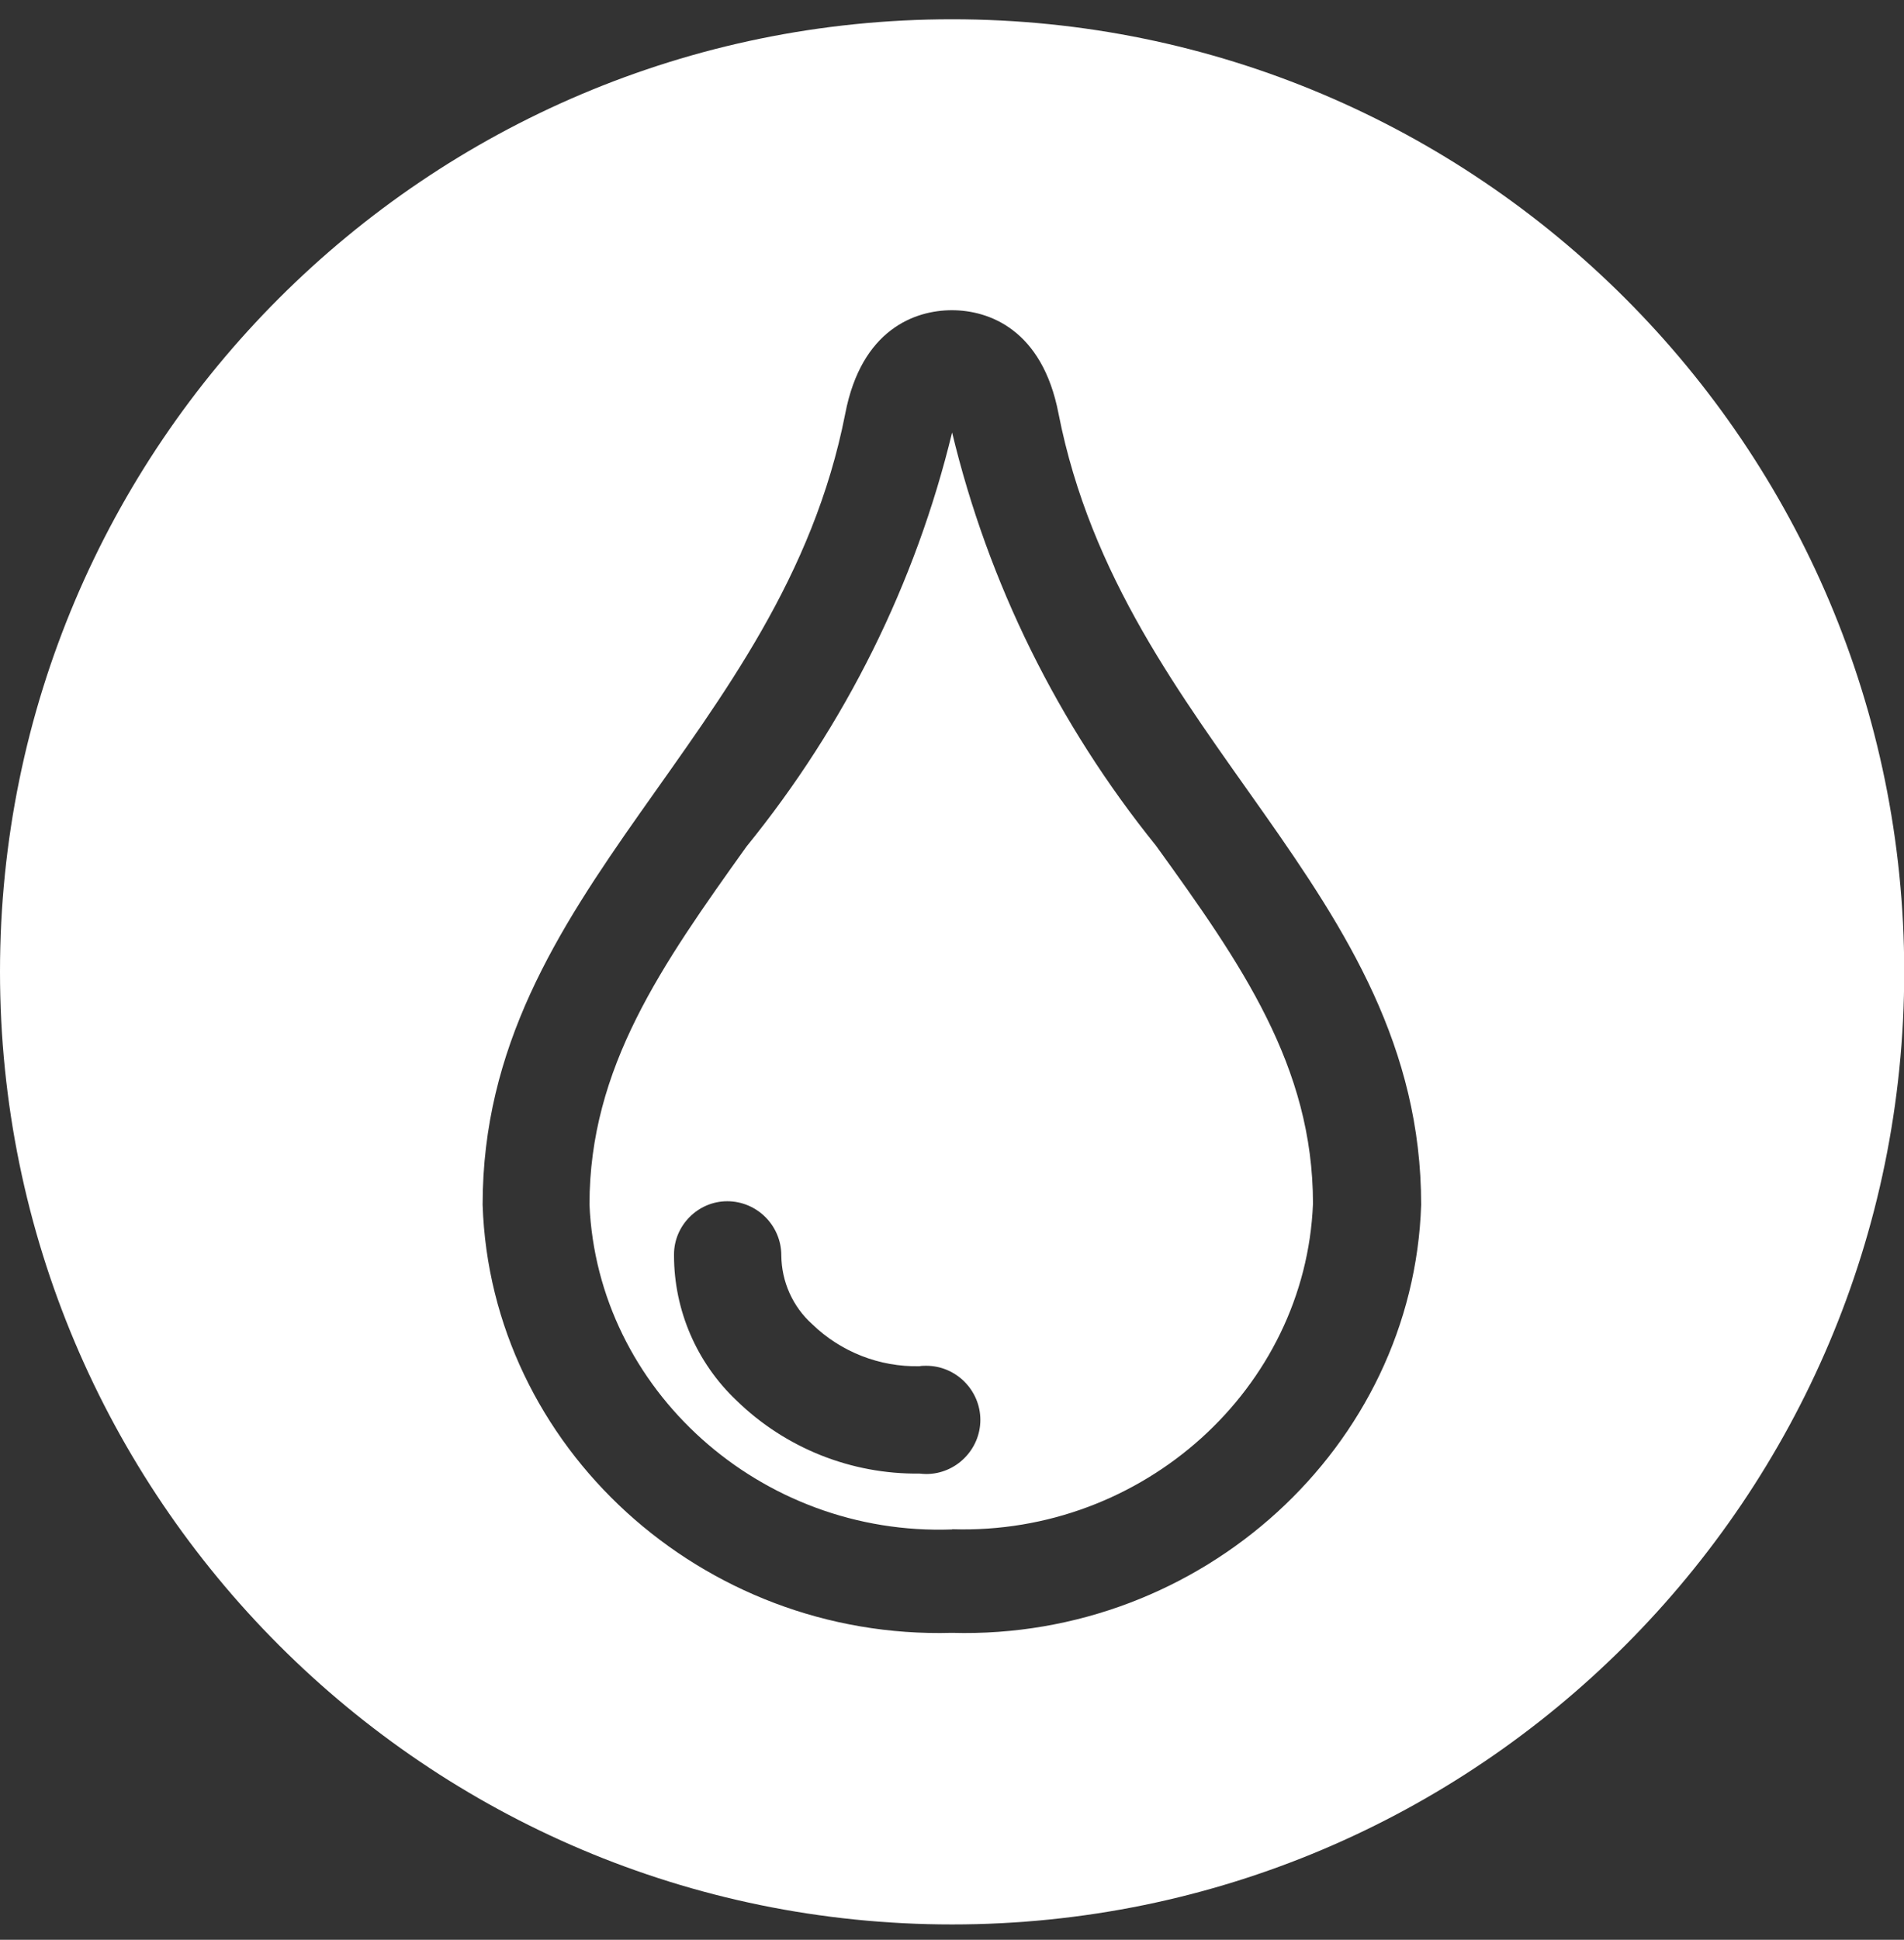 <?xml version="1.0" encoding="UTF-8"?>
<svg id="Layer_1" data-name="Layer 1" xmlns="http://www.w3.org/2000/svg" width="86.95" height="88.54" viewBox="0 0 86.95 88.54">
  <rect x="0" y="0" width="86.95" height="88.54" fill="#333333" stroke="none"/>
  <g id="SCREED">
    <path d="M43.48.88c24,0,43.48,19.48,43.48,43.48s-19.48,43.48-43.48,43.48S0,68.35,0,44.35,19.48.88,43.48.88ZM48.34,18.88c-.74-3.85-3.19-4.72-4.87-4.72s-4.13.87-4.87,4.72c-2.92,14.9-16.56,21.69-16.56,36.11.36,11.05,10.02,19.86,21.43,19.54,11.41.32,21.07-8.5,21.43-19.54,0-14.41-13.63-21.2-16.56-36.11ZM43.48,69.81c-8.74.32-16.2-6.37-16.56-14.83,0-6.26,3.31-10.94,7.17-16.34,4.52-5.56,7.72-12.01,9.39-18.9v-.38.38c1.65,6.87,4.83,13.31,9.31,18.86,3.9,5.4,7.17,10.07,7.17,16.34-.34,8.44-7.76,15.14-16.48,14.86ZM41.99,62.36c-1.82.04-3.59-.65-4.9-1.92-.89-.8-1.4-1.94-1.41-3.14,0-1.36-1.11-2.47-2.47-2.47h0c-1.33,0-2.43,1.1-2.43,2.43,0,.01,0,.03,0,.04,0,2.51,1.04,4.91,2.86,6.63,2.23,2.17,5.24,3.37,8.35,3.33.1.01.21.02.31.02,1.36,0,2.47-1.12,2.47-2.47s-1.11-2.47-2.47-2.47c-.1,0-.21,0-.31.02Z" style="fill: #fff; fill-rule: evenodd;"/>
  </g>
</svg>
